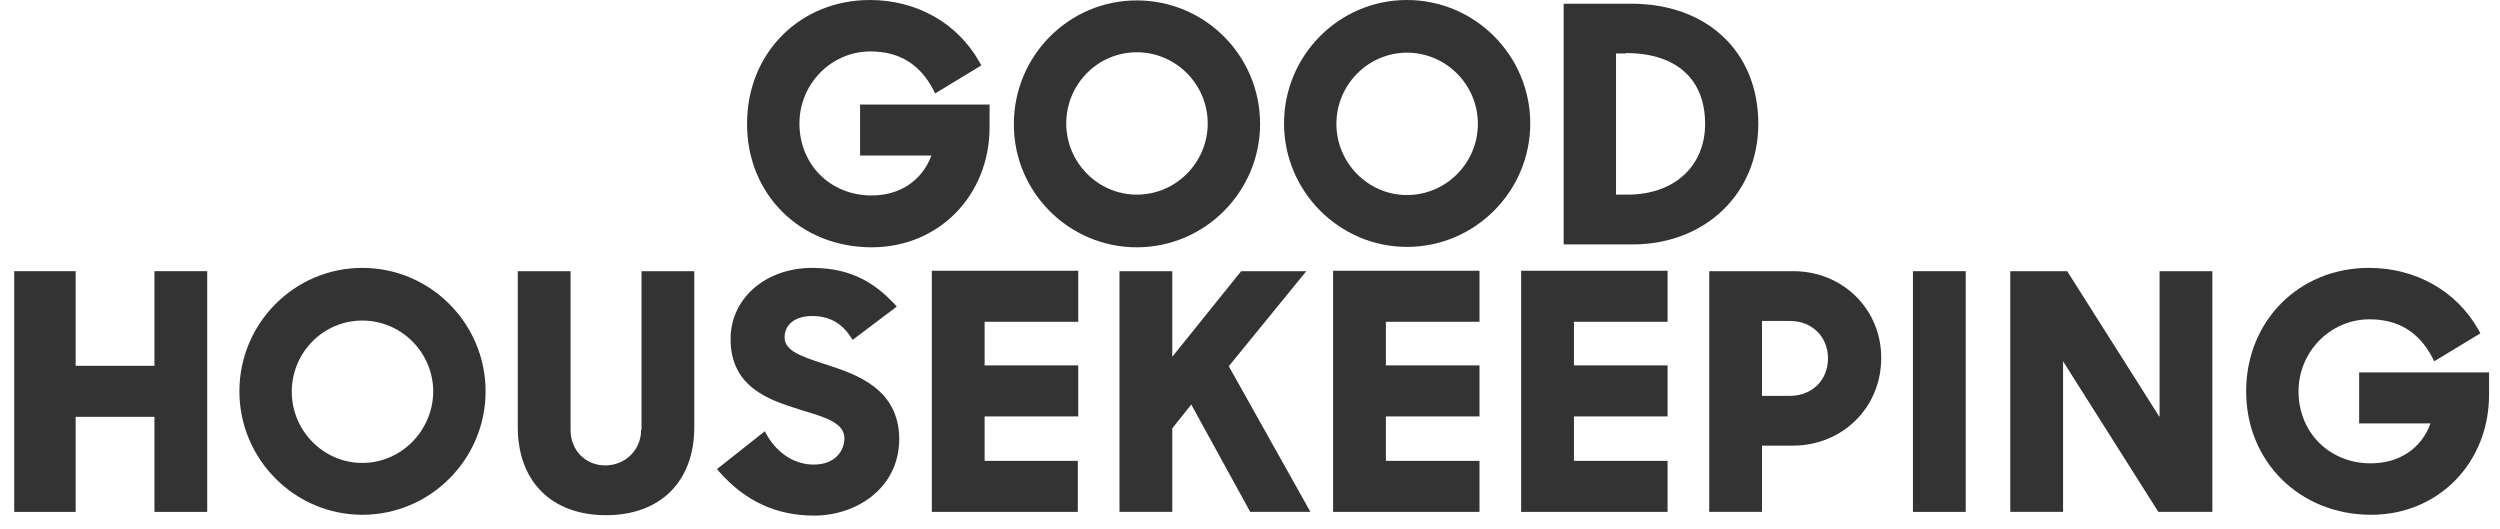 <svg xmlns="http://www.w3.org/2000/svg" width="170" height="36" viewBox="0 0 170 36" fill="none"><path d="M10.502 24.875H5.145V18.44H0.967V34.809H5.145V28.345H10.502V34.809H14.091V18.44H10.502V24.875Z" fill="black" fill-opacity="0.8"></path><path d="M103.439 34.808H113.395V31.339H107.029V28.317H113.395V24.847H107.029V21.881H113.395V18.411H103.439V34.808Z" fill="black" fill-opacity="0.8"></path><path d="M43.594 29.241C43.594 30.584 42.528 31.647 41.154 31.647C39.808 31.647 38.799 30.612 38.799 29.241V18.44H35.209V29.045C35.209 32.738 37.509 35.033 41.21 35.033C44.912 35.033 47.212 32.738 47.212 29.045V18.44H43.622V29.241" fill="black" fill-opacity="0.8"></path><path d="M24.636 18.216C20.009 18.216 16.279 21.994 16.279 26.61C16.279 31.227 20.037 35.005 24.636 35.005C29.264 35.005 33.021 31.227 33.021 26.61C33.021 21.994 29.264 18.216 24.636 18.216ZM24.636 31.479C22 31.479 19.841 29.297 19.841 26.638C19.841 23.952 22 21.798 24.636 21.798C27.3 21.798 29.46 23.98 29.46 26.638C29.432 29.297 27.272 31.479 24.636 31.479Z" fill="black" fill-opacity="0.8"></path><path d="M160.422 25.323V28.793H165.274C164.657 30.5 163.143 31.507 161.207 31.507C158.403 31.507 156.3 29.409 156.3 26.61C156.3 23.924 158.459 21.714 161.123 21.714C163.058 21.714 164.461 22.553 165.386 24.288L165.526 24.568L168.667 22.665L168.527 22.413C167.041 19.783 164.264 18.216 161.095 18.216C156.328 18.216 152.738 21.826 152.738 26.61C152.738 31.395 156.384 35.005 161.236 35.005C165.807 35.005 169.256 31.479 169.256 26.834V25.323H160.422Z" fill="black" fill-opacity="0.8"></path><path d="M146.823 28.317L140.569 18.44H136.699V34.809H140.289V24.568L146.767 34.809H150.441V18.44H146.851V28.317" fill="black" fill-opacity="0.8"></path><path d="M130.08 18.44H133.67V34.809H130.08V18.44Z" fill="black" fill-opacity="0.8"></path><path d="M90.65 34.808H100.606V31.339H94.24V28.317H100.606V24.847H94.24V21.881H100.606V18.411H90.65V34.808Z" fill="black" fill-opacity="0.8"></path><path d="M56.354 24.848L56.017 24.736C54.363 24.204 53.353 23.812 53.353 22.945C53.353 22.049 54.082 21.49 55.232 21.49C56.354 21.49 57.195 21.938 57.812 22.861L57.98 23.113L60.981 20.846L60.757 20.595C59.607 19.419 58.064 18.216 55.232 18.216C52.063 18.216 49.679 20.287 49.679 23.057C49.679 26.387 52.4 27.226 54.363 27.842L54.615 27.926C56.129 28.373 57.419 28.765 57.419 29.8C57.419 30.668 56.774 31.591 55.344 31.591C54.054 31.591 52.904 30.864 52.175 29.632L52.007 29.325L48.754 31.899L48.95 32.123C50.689 34.081 52.792 35.061 55.372 35.061C58.177 35.061 61.149 33.242 61.149 29.828C61.121 26.387 58.12 25.435 56.354 24.848Z" fill="black" fill-opacity="0.8"></path><path d="M121.947 18.44H116.227V34.809H119.816V30.304H121.919C125.285 30.304 127.921 27.701 127.921 24.372C127.949 21.042 125.313 18.44 121.947 18.44ZM119.816 21.825H121.723C123.209 21.825 124.303 22.889 124.303 24.372C124.303 25.855 123.209 26.918 121.723 26.918H119.816V21.825Z" fill="black" fill-opacity="0.8"></path><path d="M63.336 34.808H73.291V31.339H66.954V28.317H73.32V24.847H66.954V21.881H73.32V18.411H63.364V34.808" fill="black" fill-opacity="0.8"></path><path d="M88.829 18.44H84.398L79.715 24.26V18.44H76.125V34.809H79.715V29.128L81.005 27.506L85.015 34.809H89.109L83.557 24.903L88.829 18.44Z" fill="black" fill-opacity="0.8"></path><path d="M119.565 8.422C119.565 3.526 116.087 0.252 110.927 0.252H106.328V16.621H111.068C115.975 16.593 119.565 13.151 119.565 8.422ZM110.563 3.609C113.984 3.609 115.947 5.372 115.947 8.422C115.947 11.304 113.844 13.235 110.675 13.235H109.89V3.637H110.563V3.609Z" fill="black" fill-opacity="0.8"></path><path d="M77.301 16.817C81.928 16.817 85.686 13.039 85.686 8.422C85.686 3.778 81.928 0.028 77.301 0.028C72.673 0.028 68.944 3.806 68.944 8.422C68.915 13.039 72.673 16.817 77.301 16.817ZM77.301 3.554C79.965 3.554 82.124 5.736 82.124 8.394C82.124 11.053 79.965 13.235 77.301 13.235C74.664 13.235 72.505 11.053 72.505 8.394C72.505 5.736 74.636 3.554 77.301 3.554Z" fill="black" fill-opacity="0.8"></path><path d="M95.671 0C91.044 0 87.314 3.777 87.314 8.394C87.314 13.011 91.072 16.789 95.671 16.789C100.299 16.789 104.057 13.011 104.057 8.394C104.057 3.777 100.299 0 95.671 0ZM95.671 13.263C93.035 13.263 90.876 11.081 90.876 8.422C90.876 5.764 93.035 3.582 95.671 3.582C98.336 3.582 100.495 5.764 100.495 8.422C100.495 11.081 98.336 13.263 95.671 13.263Z" fill="black" fill-opacity="0.8"></path><path d="M59.27 16.817C63.841 16.817 67.291 13.291 67.291 8.646V7.107H58.485V10.577H63.337C62.691 12.284 61.205 13.291 59.27 13.291C56.466 13.291 54.362 11.193 54.362 8.394C54.362 5.708 56.522 3.498 59.186 3.498C61.121 3.498 62.523 4.337 63.449 6.072L63.589 6.352L66.73 4.449L66.59 4.197C65.103 1.567 62.327 0 59.158 0C54.391 0 50.801 3.61 50.801 8.394C50.773 13.207 54.419 16.817 59.27 16.817Z" fill="black" fill-opacity="0.8"></path></svg>